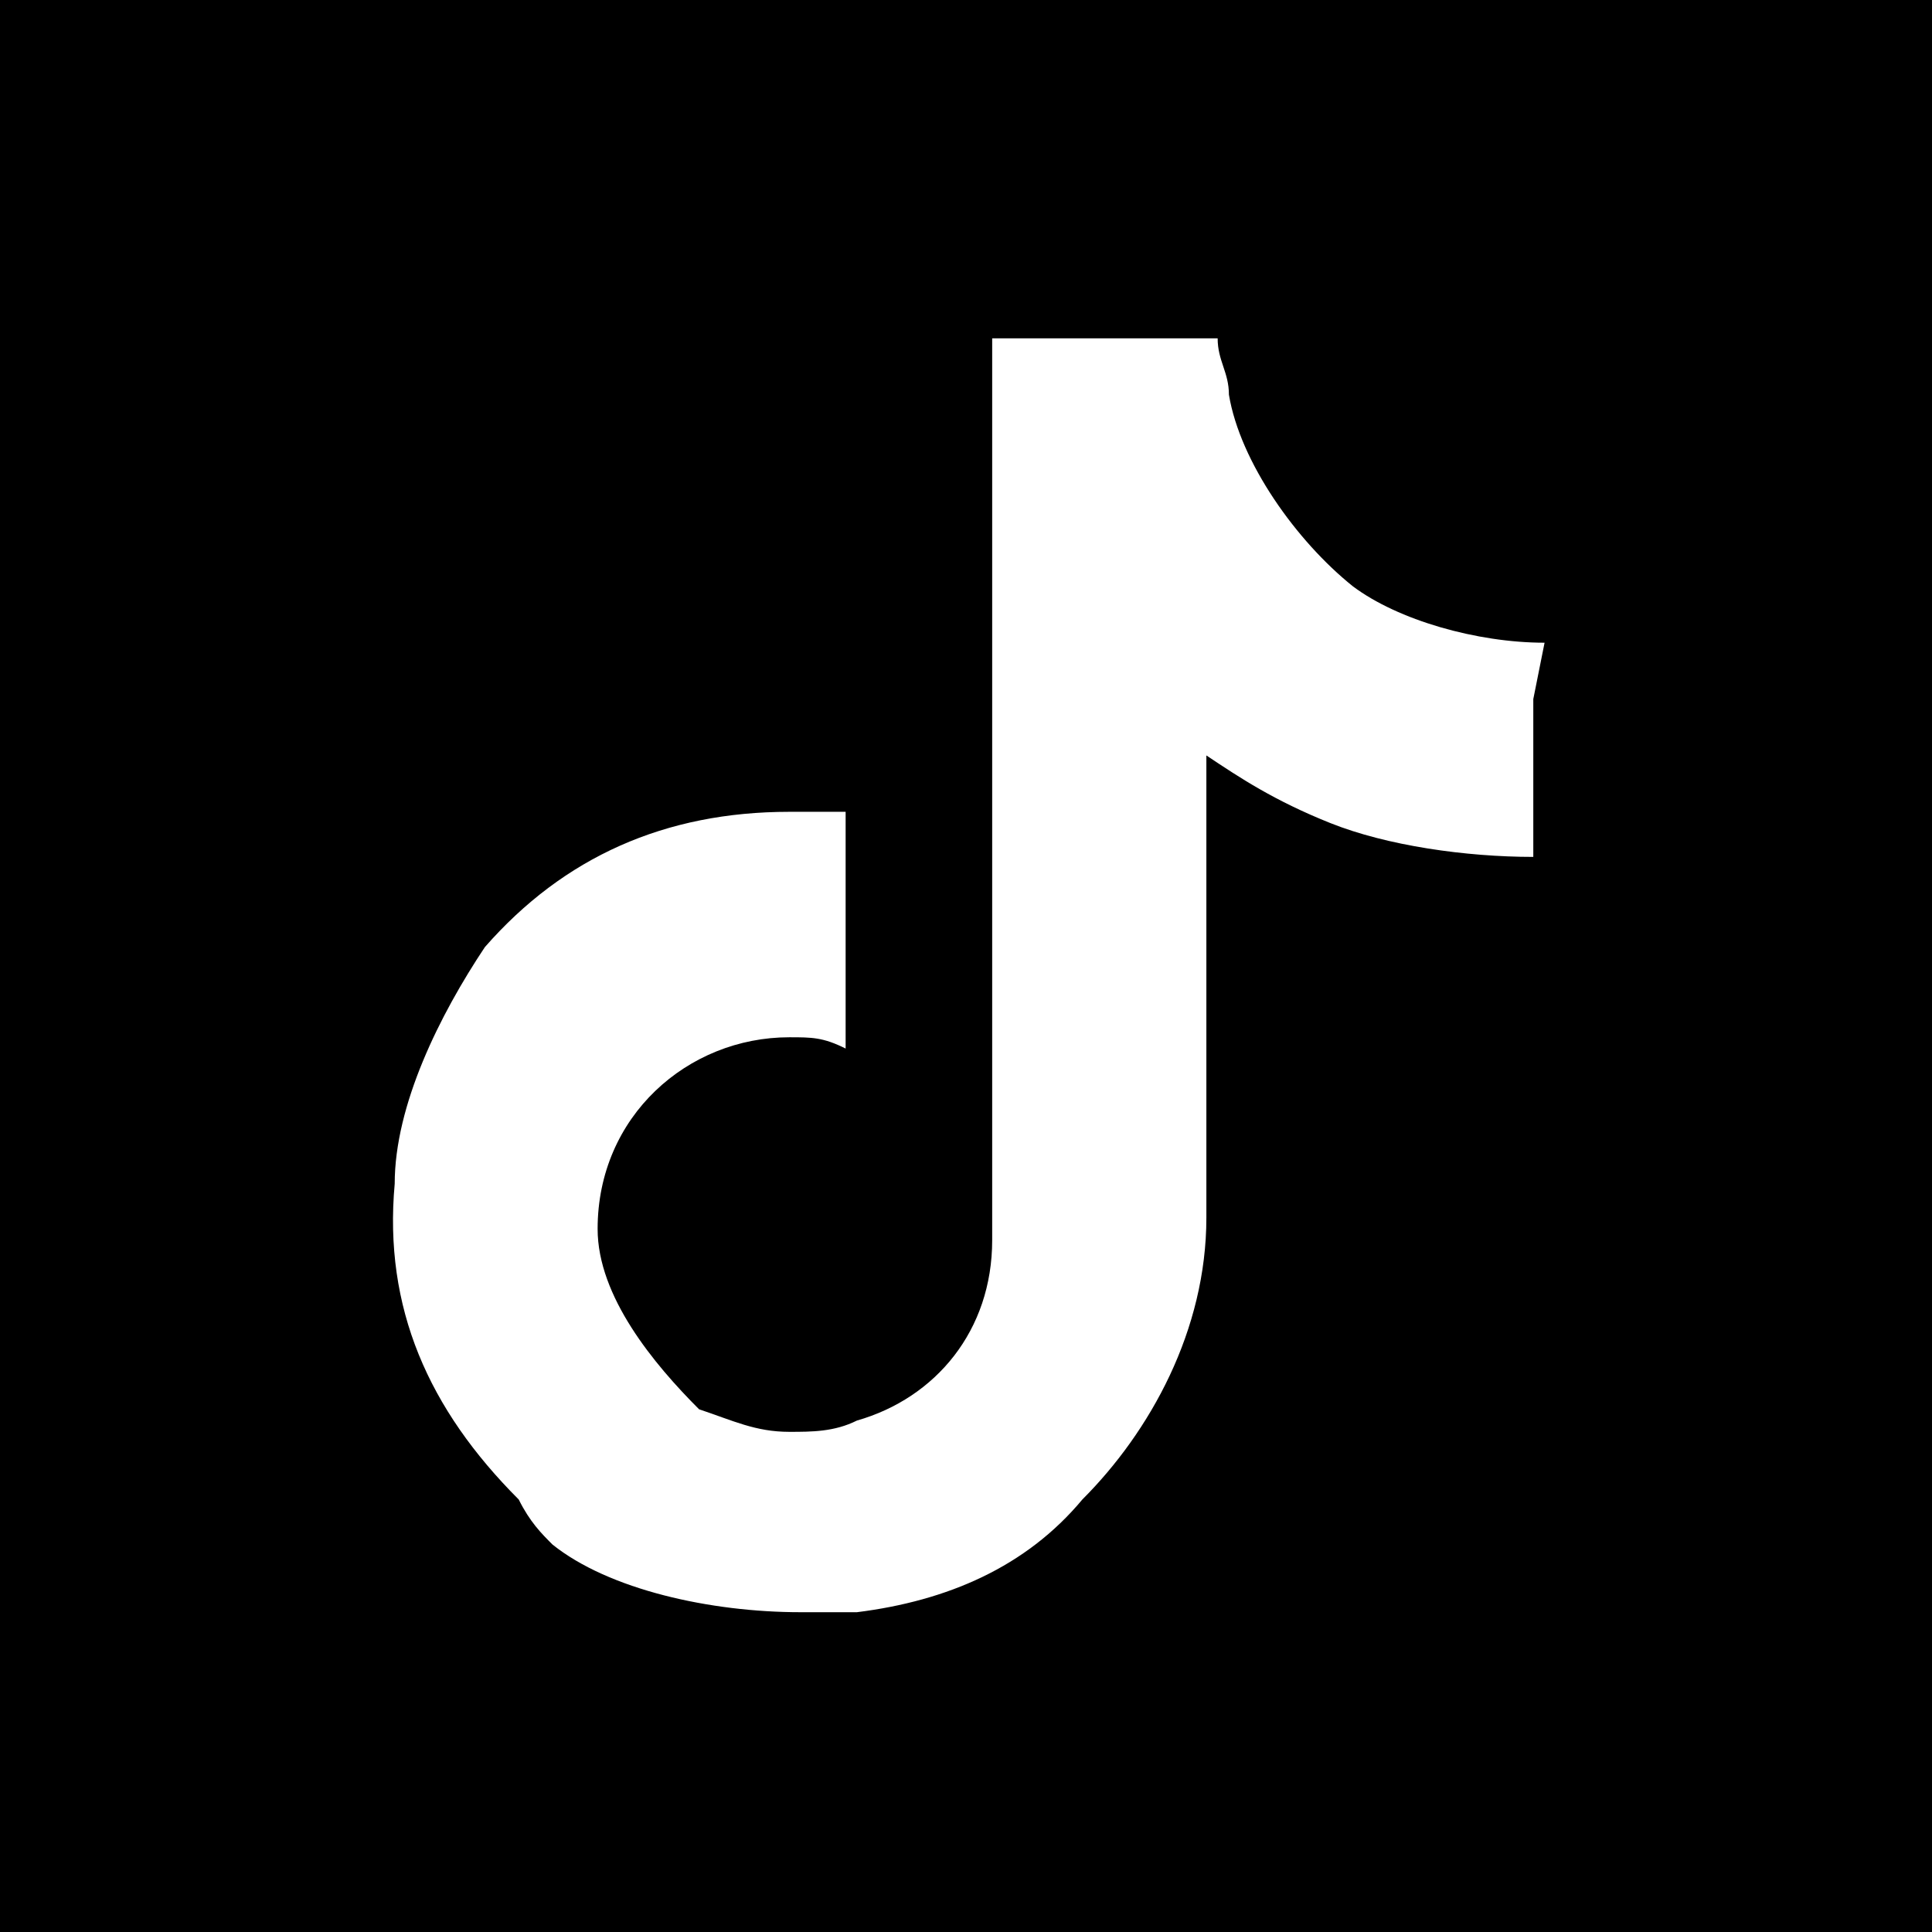 <?xml version="1.0" encoding="utf-8"?>
<!-- Generator: Adobe Illustrator 25.4.1, SVG Export Plug-In . SVG Version: 6.00 Build 0)  -->
<svg version="1.1" id="Layer_1" xmlns="http://www.w3.org/2000/svg" xmlns:xlink="http://www.w3.org/1999/xlink" x="0px" y="0px"
	 viewBox="0 0 48 48" style="enable-background:new 0 0 48 48;" xml:space="preserve">
<style type="text/css">
	.st0{fill:#FFFFFF;}
</style>
<rect width="48" height="48"/>
<g id="Layer_2_00000000933764970656775640000009827623217648029373_">
	<g transform="translate(128 128) scale(0.72 0.72)">
		<g transform="translate(-175.05 -175.05) scale(3.89 3.89)">
			<path class="st0" d="M13,5c-0.6,0-1.3-0.2-1.7-0.5c-0.5-0.4-1-1.1-1.1-1.7c0-0.2-0.1-0.3-0.1-0.5H8.1v5.2v2.8
				c0,0.8-0.5,1.4-1.2,1.6c-0.2,0.1-0.4,0.1-0.6,0.1c-0.3,0-0.5-0.1-0.8-0.2c-0.4-0.4-0.9-1-0.9-1.6c0-1,0.8-1.7,1.7-1.7
				c0.2,0,0.3,0,0.5,0.1V7V6.5c-0.2,0-0.3,0-0.5,0c-1.1,0-2,0.4-2.7,1.2C3.2,8.3,2.8,9.1,2.8,9.8c-0.1,1.1,0.3,2,1.1,2.8
				C4,12.8,4.1,12.9,4.2,13c0.5,0.4,1.4,0.6,2.2,0.6c0.2,0,0.3,0,0.5,0c0.8-0.1,1.5-0.4,2-1c0.6-0.6,1.1-1.5,1.1-2.5V6
				c0.3,0.2,0.6,0.4,1.1,0.6c0.5,0.2,1.2,0.3,1.8,0.3V5.5L13,5L13,5L13,5z"/>
		</g>
	</g>
</g>
</svg>
